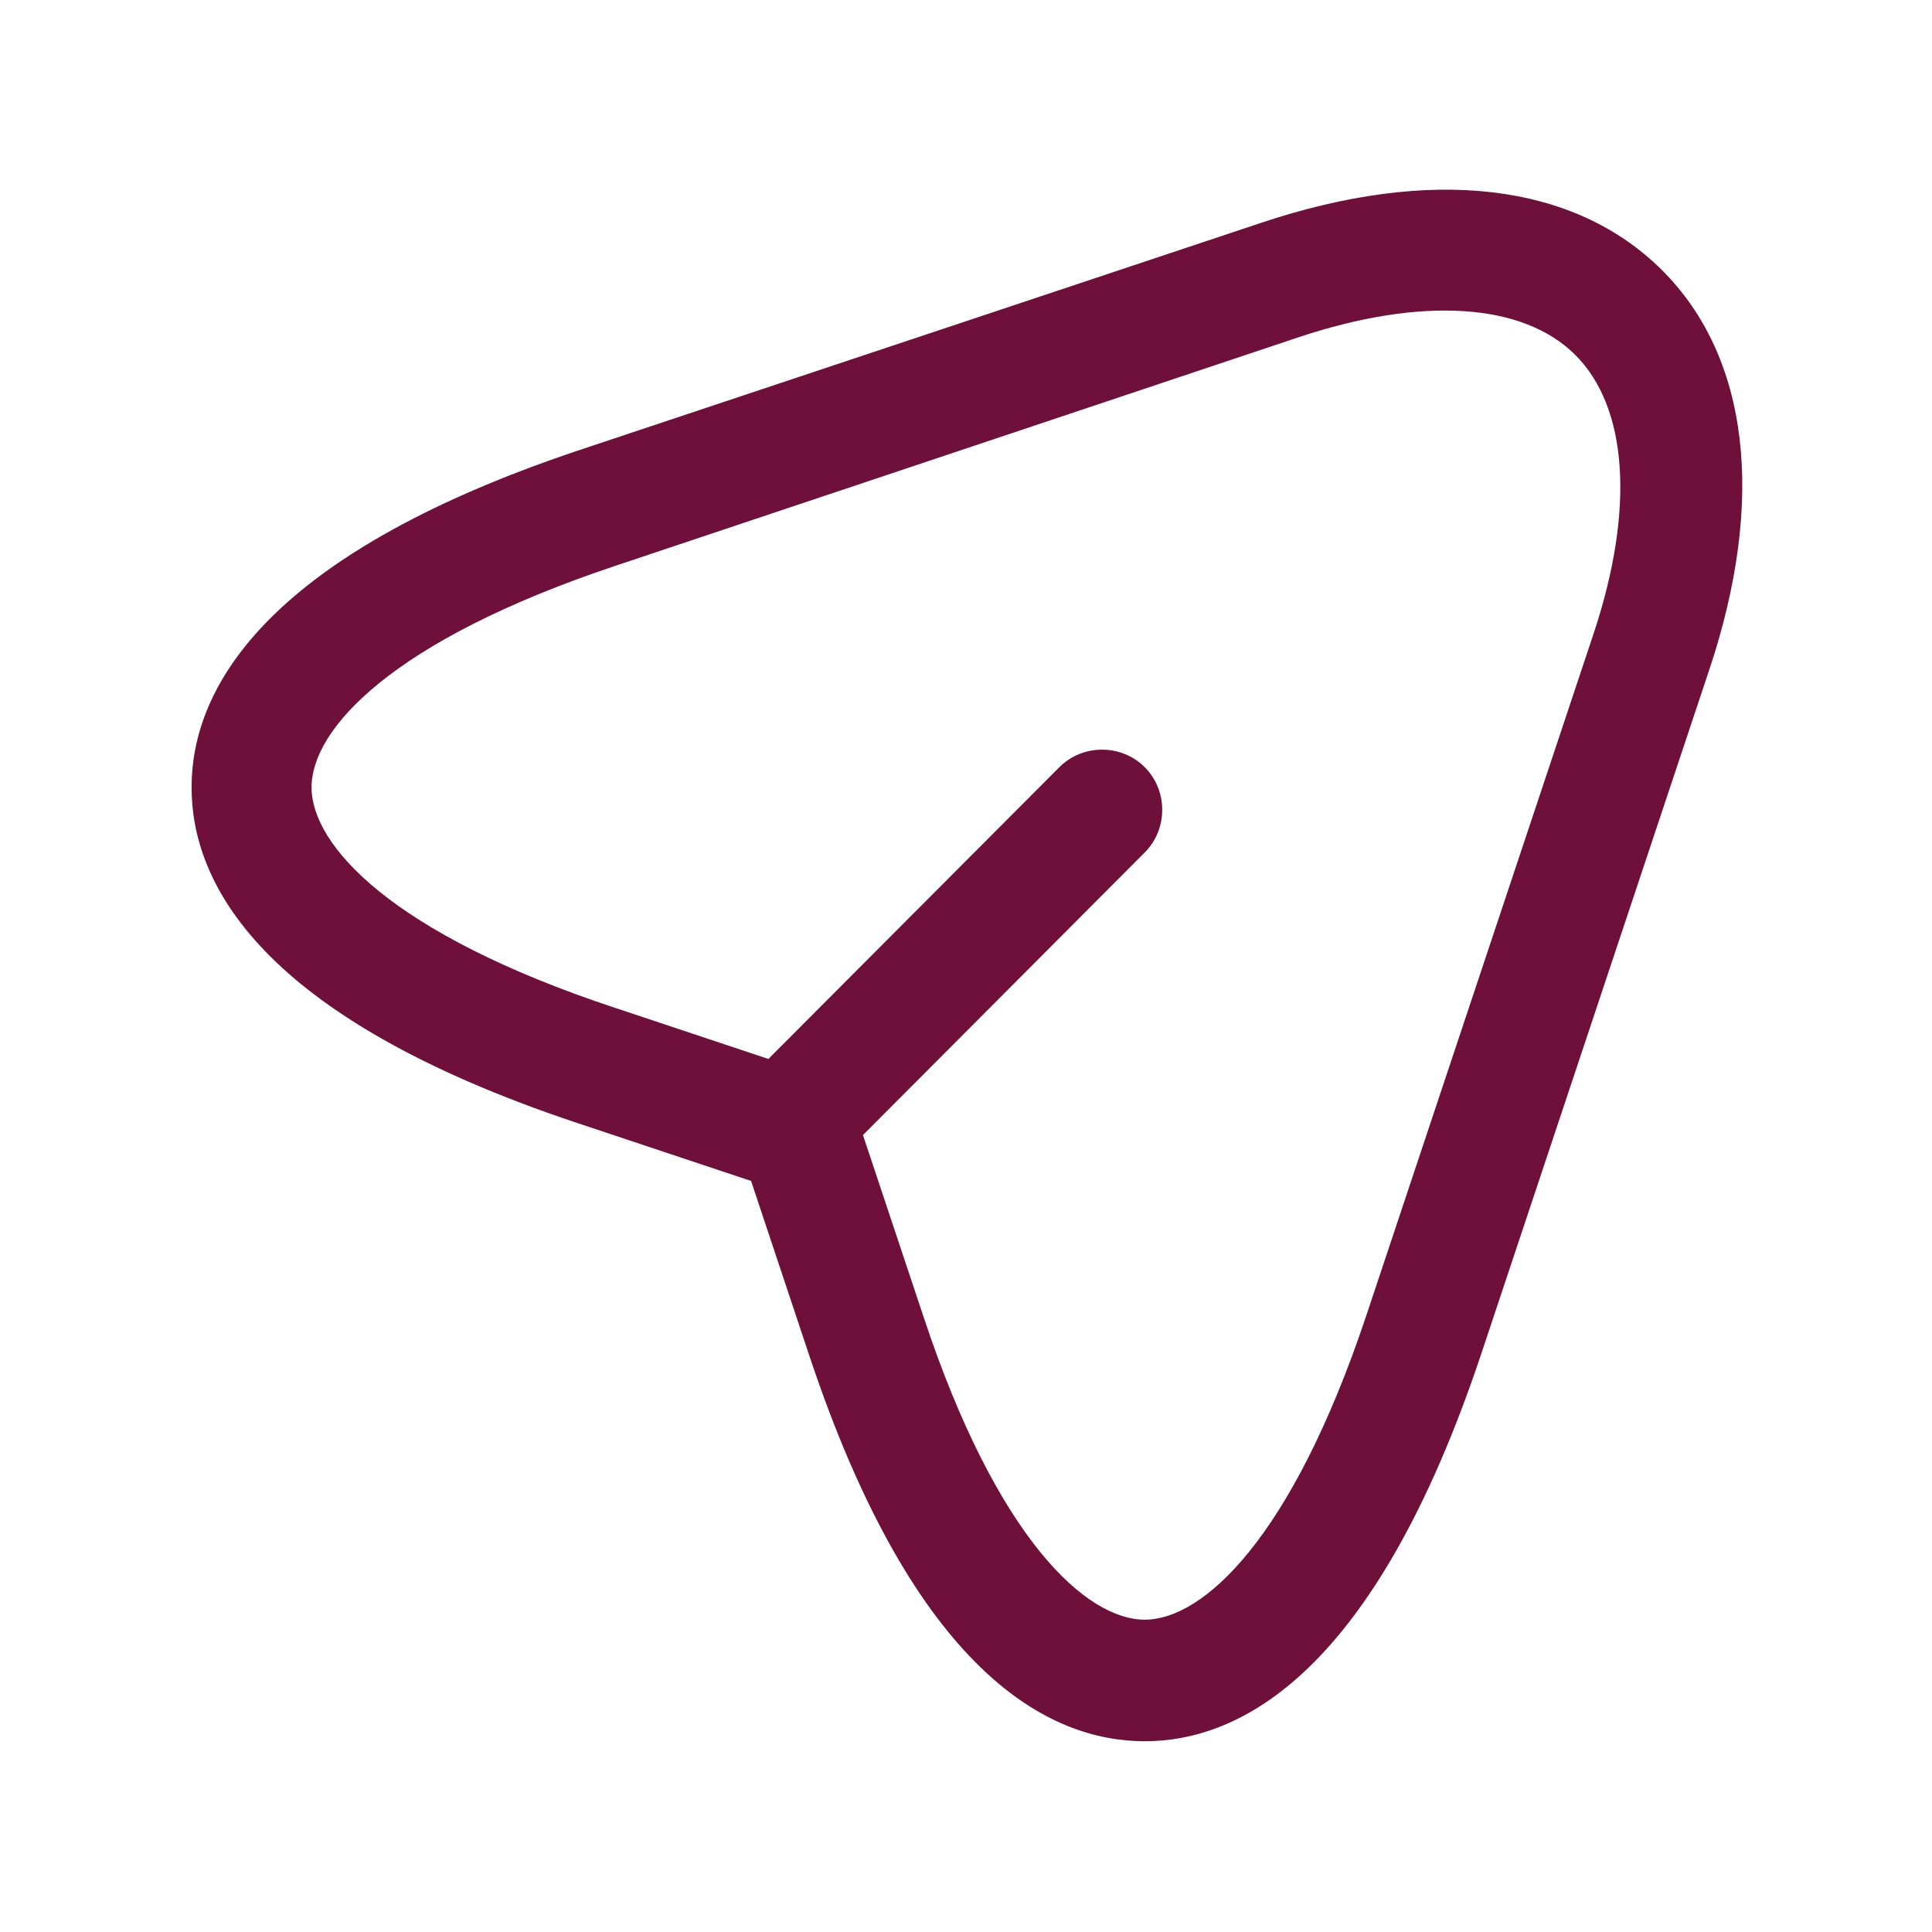 <?xml version="1.0" encoding="UTF-8"?>
<svg xmlns="http://www.w3.org/2000/svg" width="50" height="50" viewBox="0 0 50 50" fill="none">
  <path d="M29.625 45.063C27.167 45.063 23.688 43.333 20.938 35.063L19.438 30.563L14.938 29.063C6.688 26.313 4.958 22.833 4.958 20.375C4.958 17.938 6.688 14.438 14.938 11.667L32.625 5.771C37.042 4.292 40.729 4.729 43 6.979C45.271 9.229 45.708 12.938 44.229 17.354L38.333 35.042C35.562 43.333 32.083 45.063 29.625 45.063ZM15.917 14.646C10.125 16.583 8.063 18.875 8.063 20.375C8.063 21.875 10.125 24.167 15.917 26.083L21.167 27.833C21.625 27.979 22 28.354 22.146 28.813L23.896 34.063C25.812 39.854 28.125 41.917 29.625 41.917C31.125 41.917 33.417 39.854 35.354 34.063L41.25 16.375C42.312 13.167 42.125 10.542 40.771 9.188C39.417 7.833 36.792 7.667 33.604 8.729L15.917 14.646Z" fill="#6E103A"></path>
  <path d="M21.062 30C20.667 30 20.271 29.854 19.958 29.542C19.354 28.938 19.354 27.938 19.958 27.333L27.417 19.854C28.021 19.25 29.021 19.25 29.625 19.854C30.229 20.458 30.229 21.458 29.625 22.063L22.167 29.542C21.875 29.854 21.458 30 21.062 30Z" fill="#6E103A"></path>
</svg>
